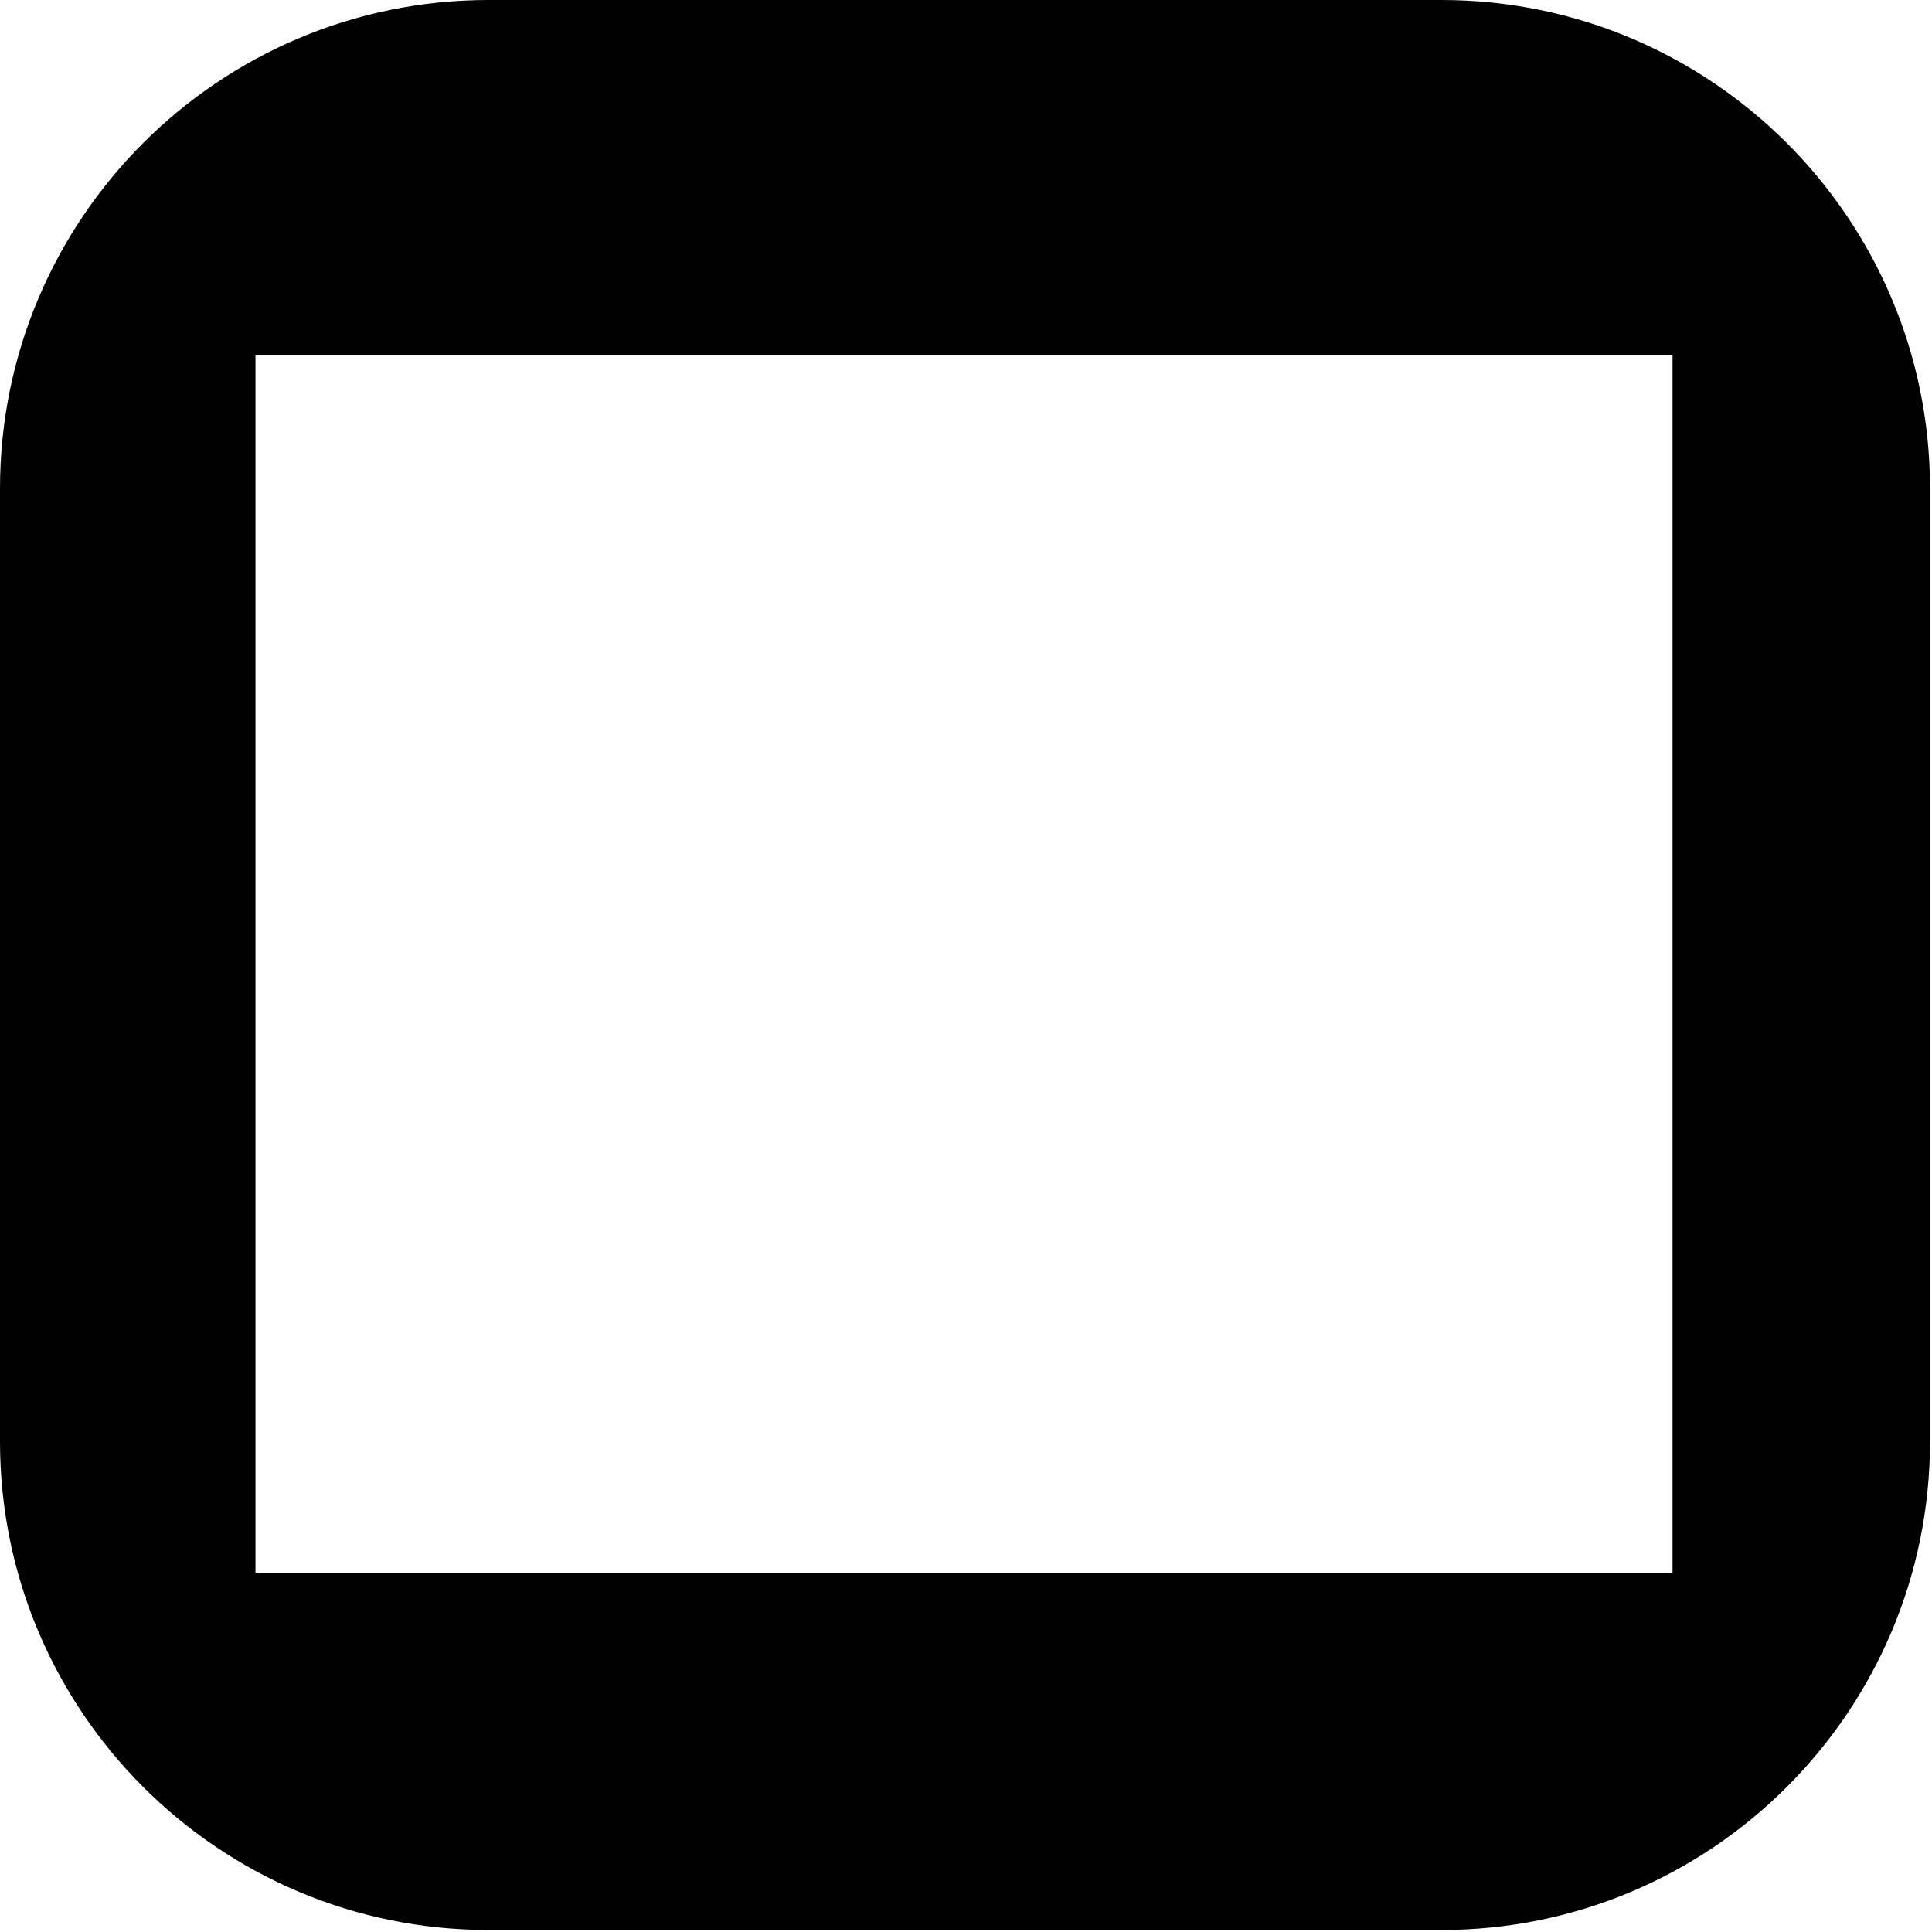 <svg height="484" width="484" viewBox="0 0 484 484" xmlns="http://www.w3.org/2000/svg" version="1.2">
	<title>black-rounded-square-shape-svgrepo-com-svg</title>
	<style>
		.s0 { fill: #000000 } 
	</style>
	<g id="Layer">
		<path d="m483.5 122.4v238.7c0 67.6-54.8 122.4-122.4 122.4h-238.7c-67.6 0-122.4-54.8-122.4-122.4v-238.7c0-67.6 54.8-122.4 122.4-122.4h238.7c67.6 0 122.4 54.8 122.4 122.4zm-419.5 271.6h355v-305h-355z" class="s0" fill-rule="evenodd" id="Layer"></path>
	</g>
</svg>